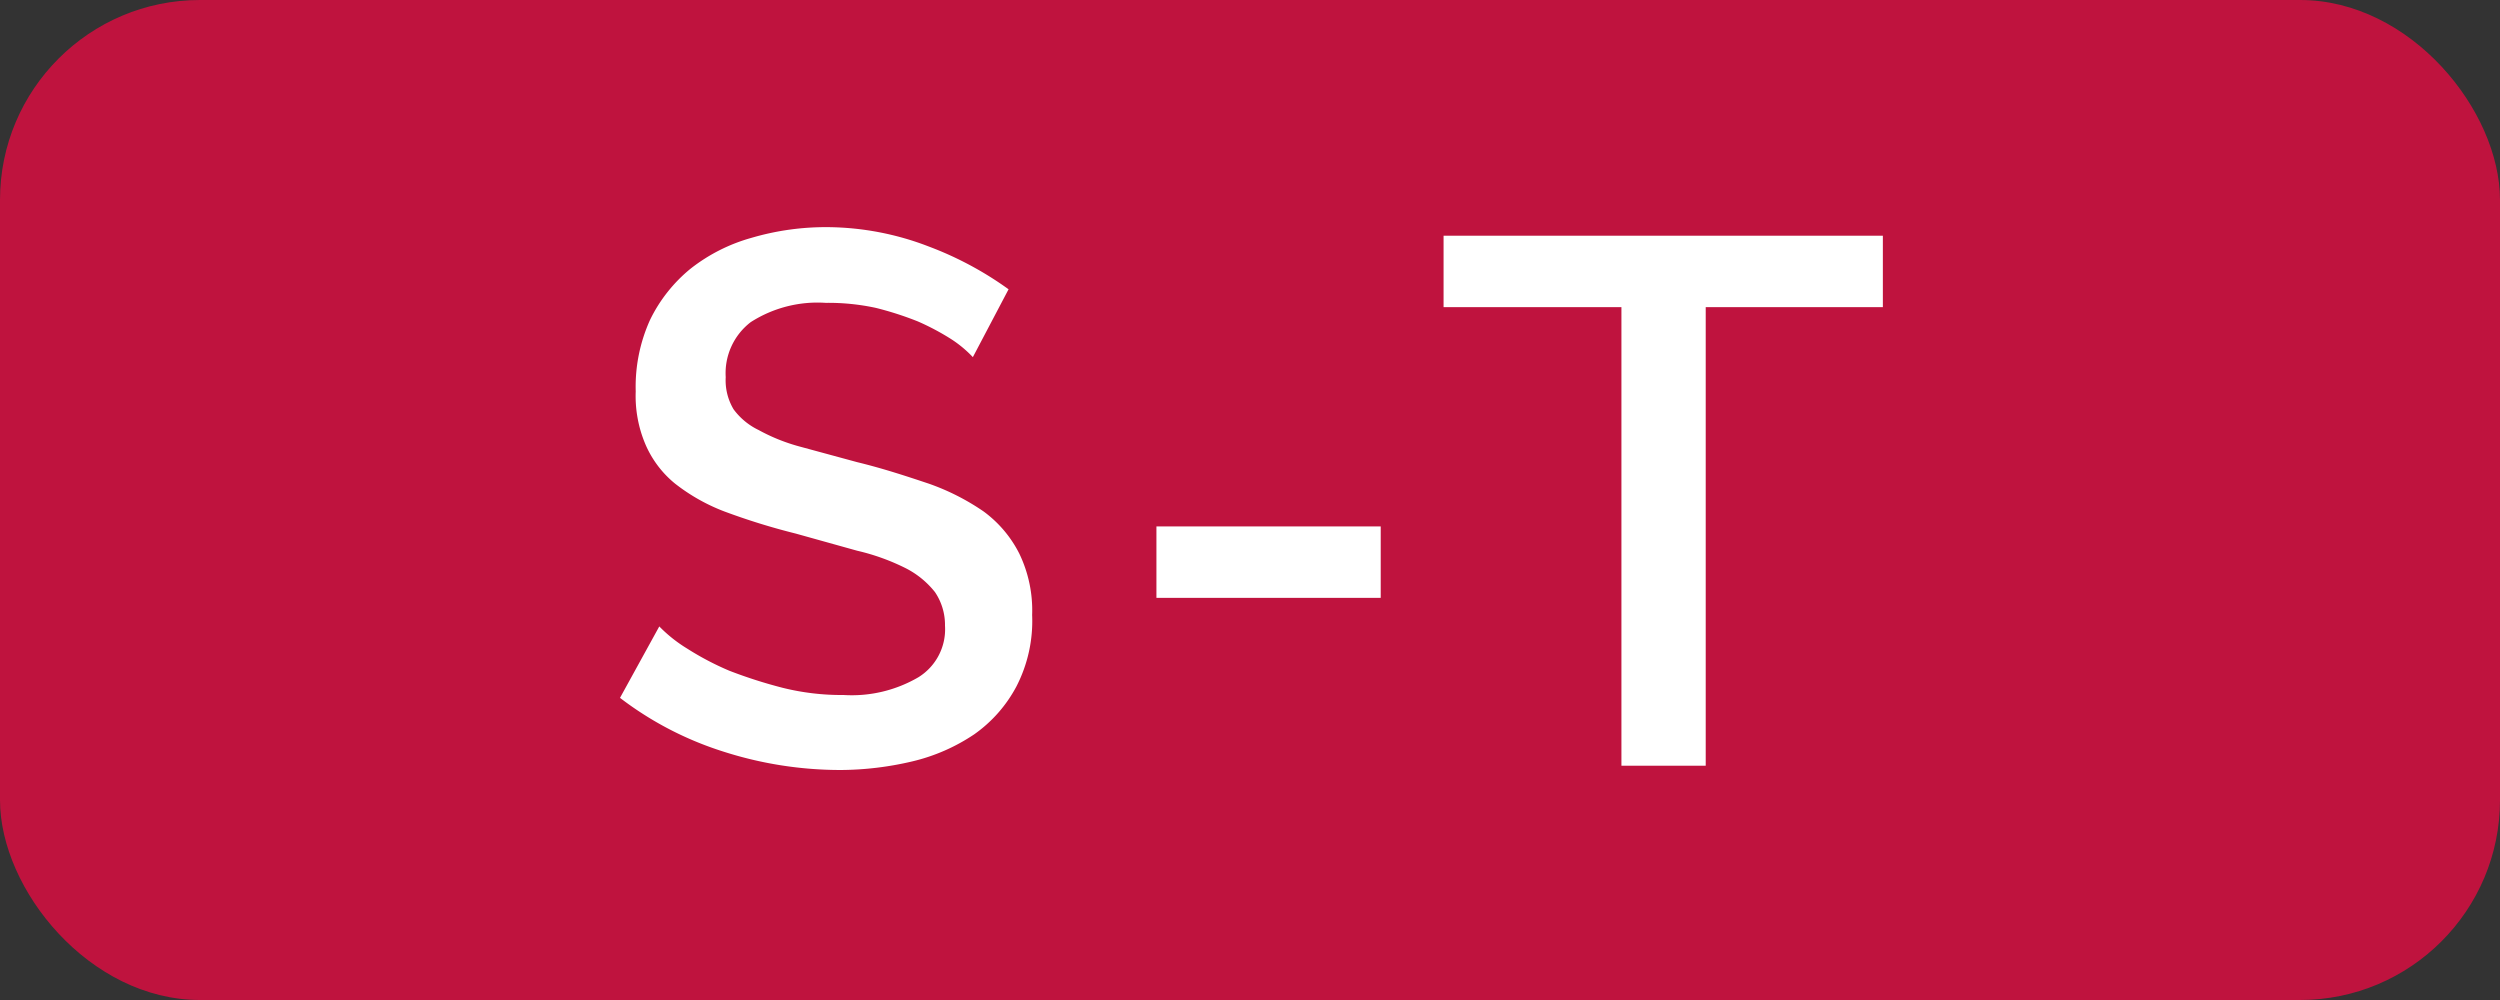 <svg xmlns="http://www.w3.org/2000/svg" id="Calque_1" data-name="Calque 1" width="35" height="14" viewBox="0 0 35 14" preserveAspectRatio="xMinYMin">
  <rect x="0" y="0" width="35" height="14" fill="#333333" stroke="none"/>
  <rect width="35" height="14" rx="2.8" style="fill: #bf133e"/>
  <g>
    <path d="M13.62,5a1.64,1.64,0,0,0-.3-.25,3.42,3.42,0,0,0-.47-.25,4.54,4.54,0,0,0-.59-.19,3.14,3.14,0,0,0-.7-.07,1.73,1.73,0,0,0-1.05.27.9.9,0,0,0-.35.77.79.79,0,0,0,.11.45.94.94,0,0,0,.35.29,2.59,2.59,0,0,0,.57.23l.81.22c.37.09.7.2,1,.3a3.26,3.26,0,0,1,.77.39,1.66,1.66,0,0,1,.5.59,1.83,1.83,0,0,1,.18.86,2,2,0,0,1-.22,1,1.92,1.92,0,0,1-.59.67,2.64,2.64,0,0,1-.87.38,4.44,4.44,0,0,1-1,.12,5.37,5.37,0,0,1-1.65-.26,4.71,4.71,0,0,1-1.44-.75l.55-1a2,2,0,0,0,.39.31,4,4,0,0,0,.59.31,6.62,6.62,0,0,0,.75.24,3.41,3.41,0,0,0,.85.1,1.85,1.85,0,0,0,1.05-.25.79.79,0,0,0,.37-.72.82.82,0,0,0-.14-.47,1.24,1.24,0,0,0-.4-.33A3.05,3.05,0,0,0,12,7.71l-.86-.24a9.33,9.33,0,0,1-1-.31,2.65,2.65,0,0,1-.69-.39,1.44,1.44,0,0,1-.41-.54,1.73,1.73,0,0,1-.14-.75,2.27,2.27,0,0,1,.2-1,2.12,2.12,0,0,1,.57-.72,2.44,2.44,0,0,1,.85-.43,3.69,3.69,0,0,1,1.07-.15A4,4,0,0,1,13,3.45a4.78,4.78,0,0,1,1.12.6Z" style="fill: #fff"/>
    <path d="M16.19,8.37v-1h3.14v1Z" style="fill: #fff"/>
    <path d="M26.36,4.3H23.88v6.42H22.7V4.3H20.21v-1h6.15Z" style="fill: #fff"/>
  </g>
</svg>
